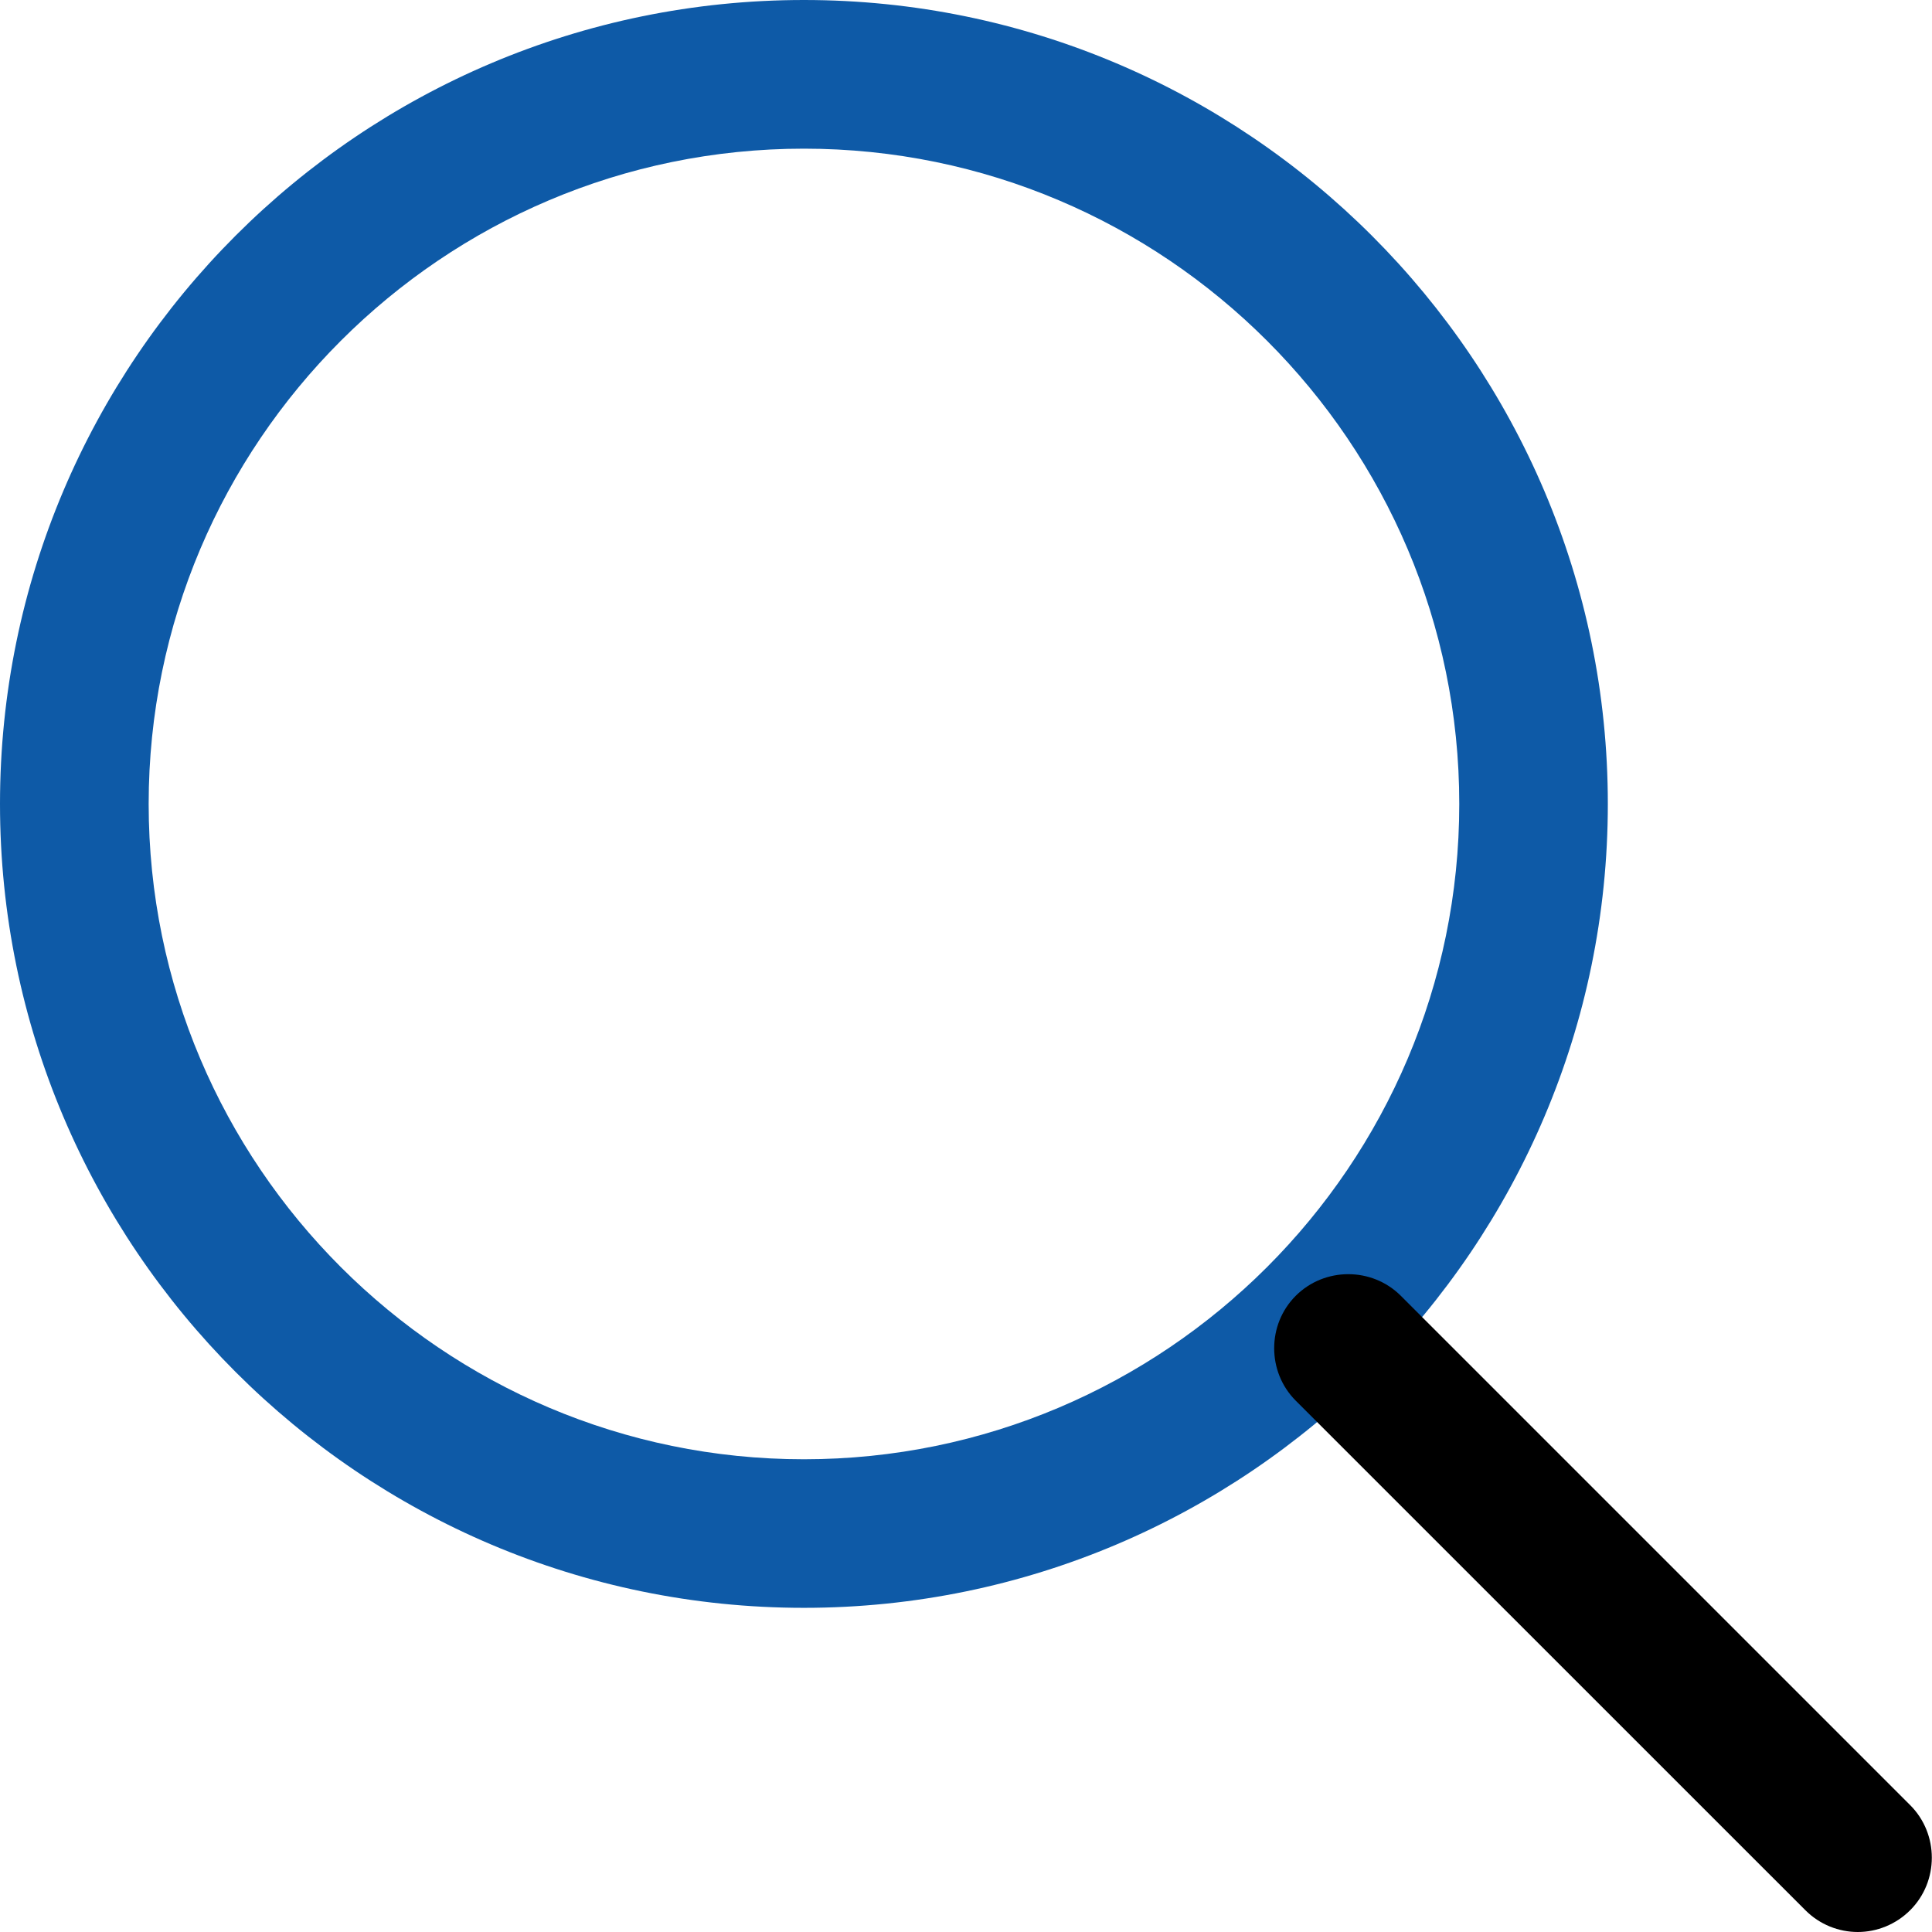 <svg width="19" height="19" viewBox="0 0 19 19" fill="none" xmlns="http://www.w3.org/2000/svg">
<path d="M7.906 15.812C3.544 15.812 0 12.263 0 7.906C0 3.544 3.544 0 7.906 0C12.263 0 15.812 3.549 15.812 7.906C15.812 12.263 12.263 15.812 7.906 15.812ZM7.906 1.462C4.353 1.462 1.462 4.353 1.462 7.906C1.462 11.459 4.353 14.351 7.906 14.351C11.459 14.351 14.351 11.459 14.351 7.906C14.351 4.353 11.459 1.462 7.906 1.462Z" fill="#0E5AA7"/>
<path d="M18.27 19C18.083 19 17.895 18.927 17.754 18.785L12.743 13.775C12.46 13.492 12.46 13.026 12.743 12.743C13.027 12.46 13.492 12.46 13.776 12.743L18.786 17.753C19.069 18.036 19.069 18.502 18.786 18.785C18.644 18.927 18.457 19 18.27 19Z" fill="black"/>
</svg>
